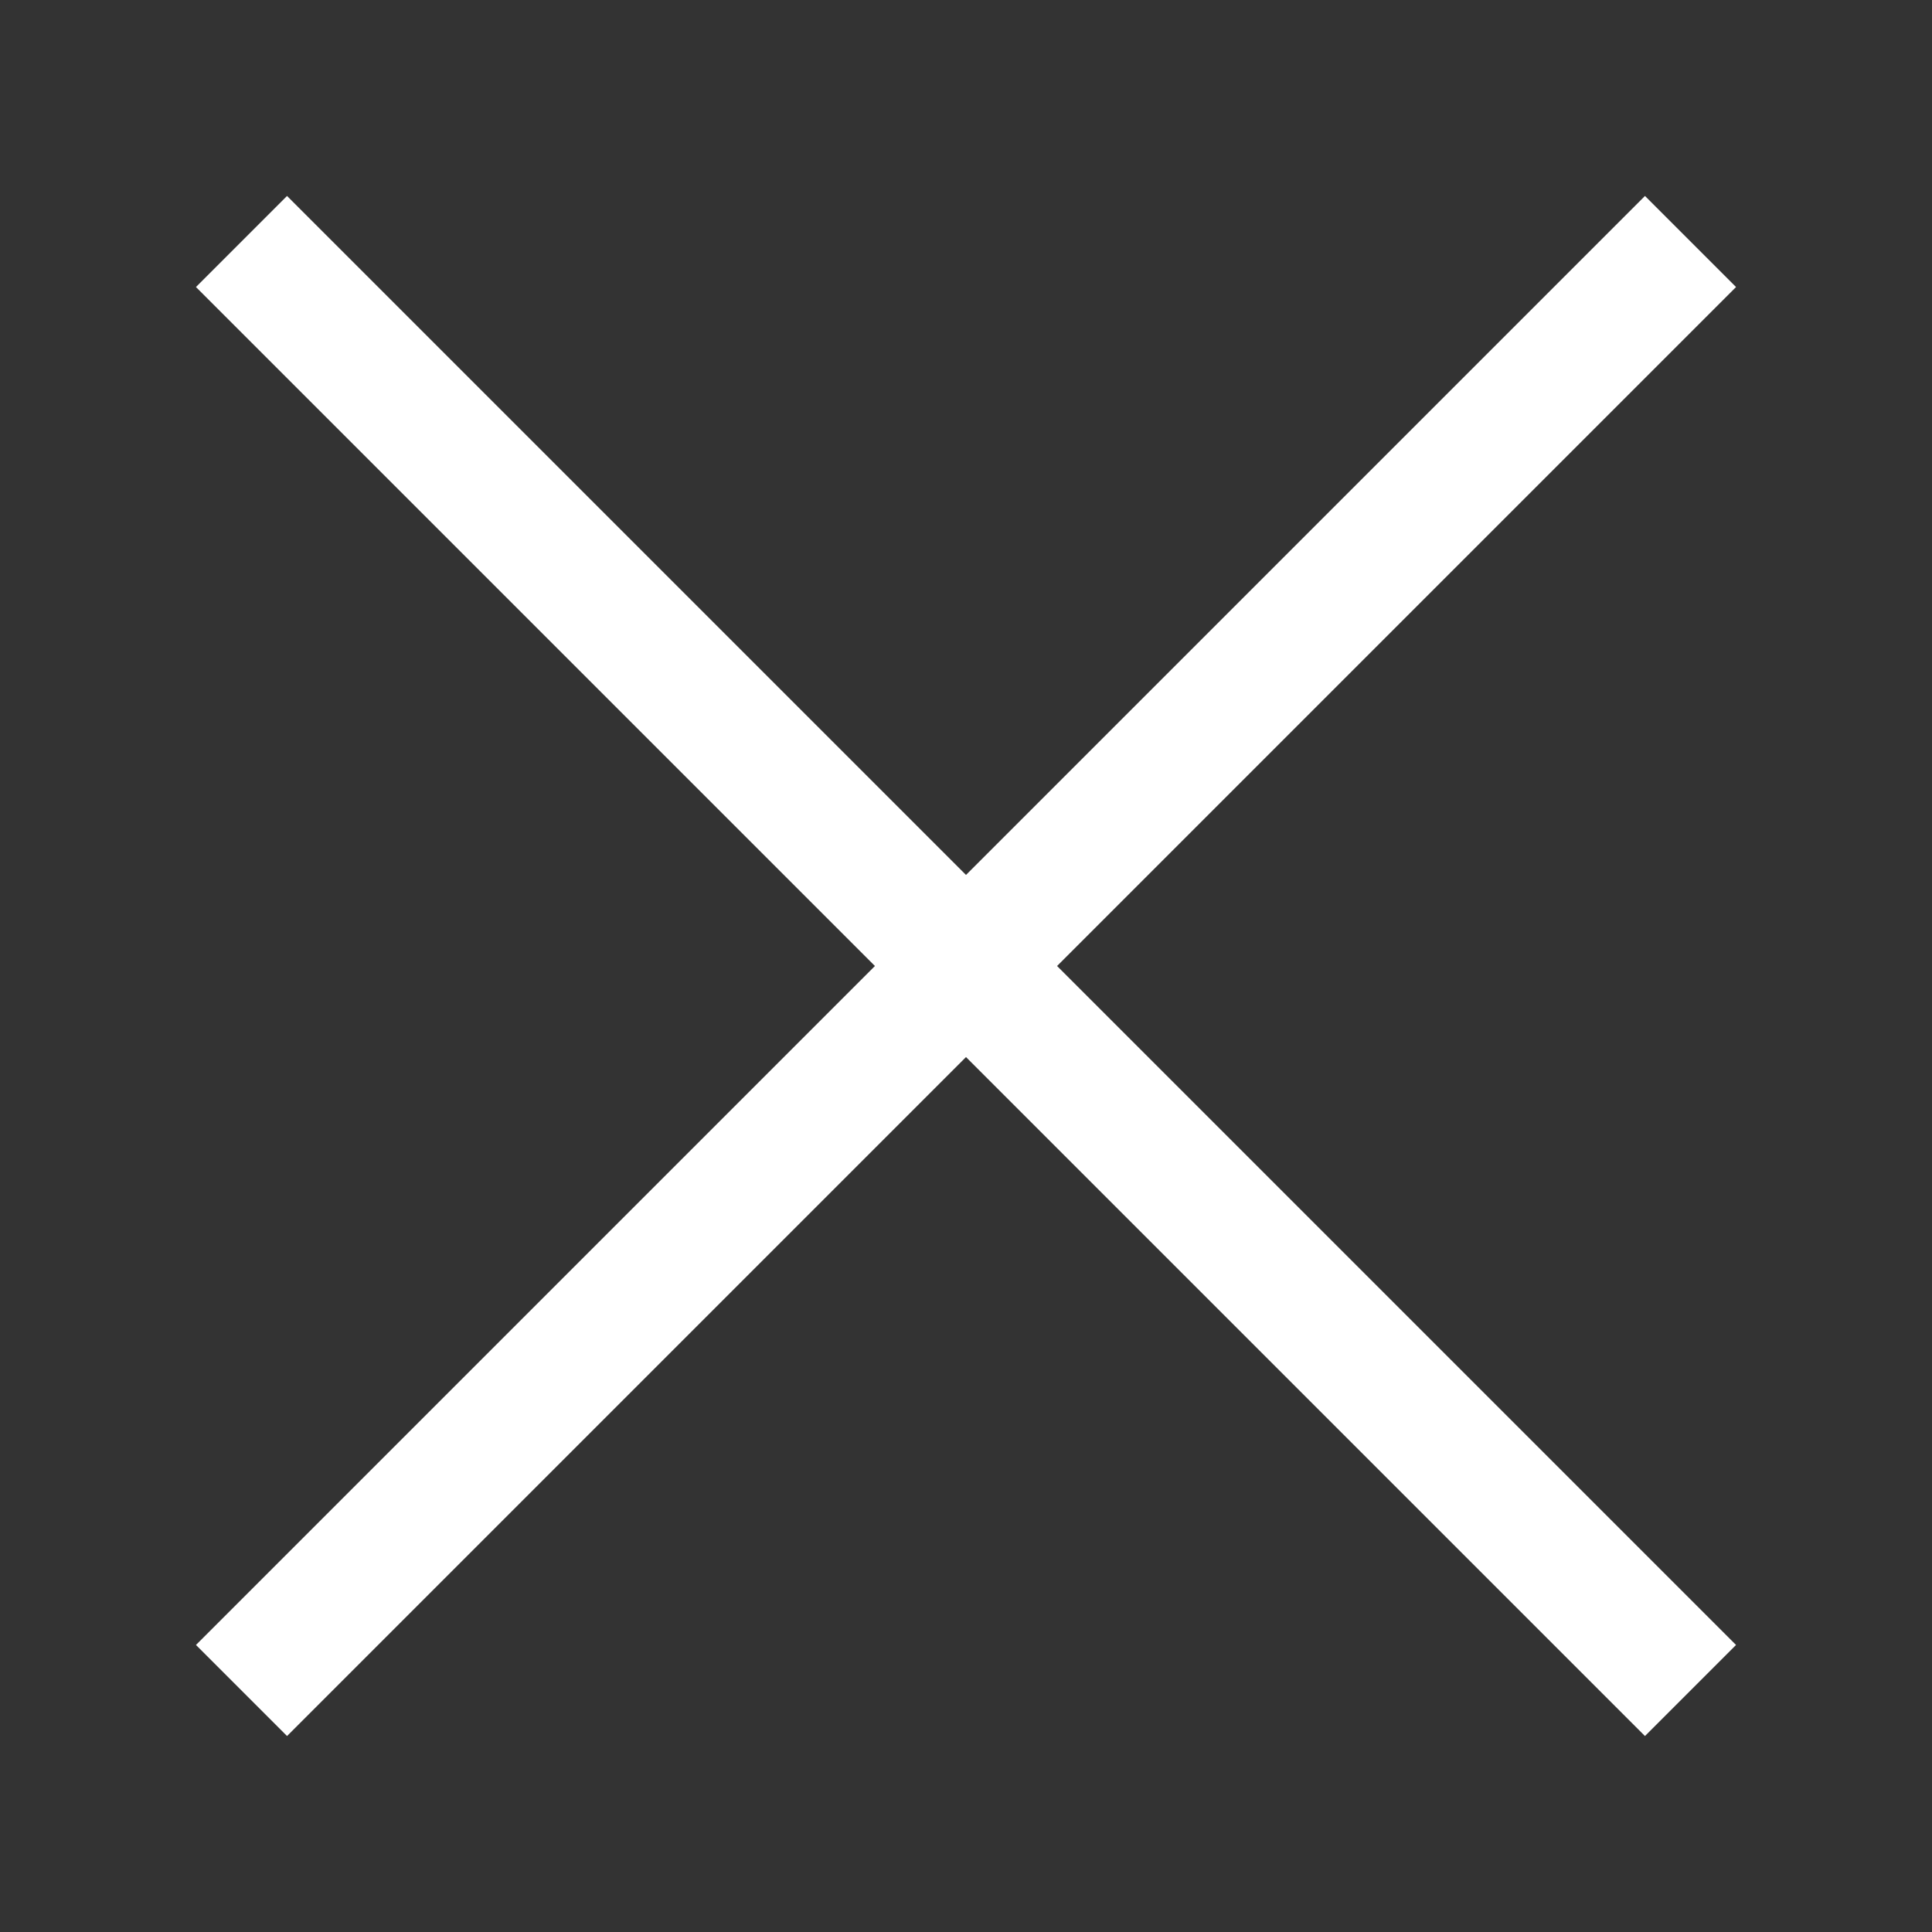<svg width="30" height="30" viewBox="0 0 30 30" fill="none" xmlns="http://www.w3.org/2000/svg">
<rect x="0" y="0" width="30" height="30" fill="#333333" stroke="none"/>
<path d="M3.75 3.75L26.25 26.25" stroke="white" stroke-width="2"/>
<path d="M26.25 3.75L3.75 26.25" stroke="white" stroke-width="2"/>
</svg>
